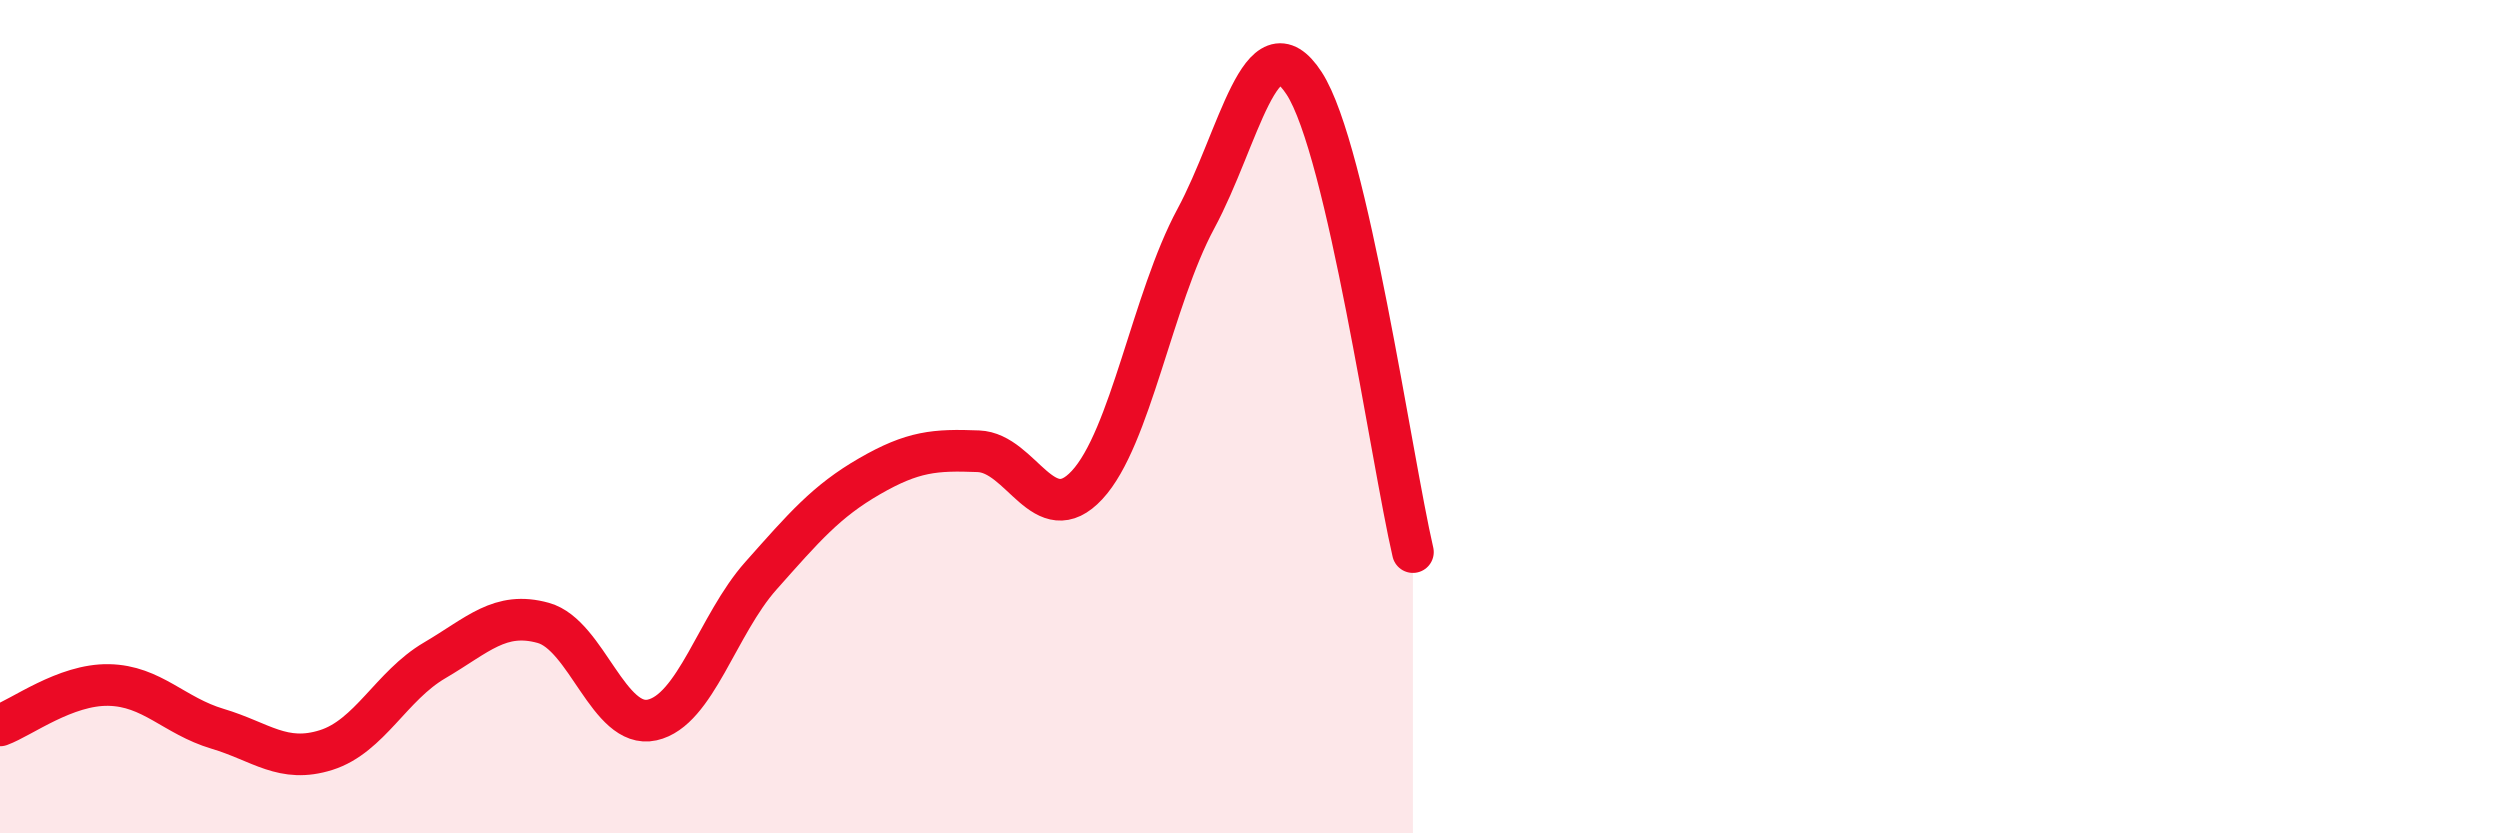 
    <svg width="60" height="20" viewBox="0 0 60 20" xmlns="http://www.w3.org/2000/svg">
      <path
        d="M 0,17.41 C 0.52,17.22 1.57,16.42 2.61,16.44 C 3.65,16.46 4.18,17.18 5.22,17.49 C 6.26,17.8 6.79,18.33 7.83,18 C 8.87,17.67 9.39,16.46 10.43,15.85 C 11.47,15.24 12,14.66 13.04,14.95 C 14.08,15.24 14.61,17.51 15.65,17.28 C 16.69,17.05 17.22,14.99 18.26,13.82 C 19.3,12.65 19.83,12.03 20.87,11.43 C 21.91,10.83 22.44,10.79 23.48,10.83 C 24.52,10.87 25.05,12.76 26.09,11.64 C 27.13,10.52 27.66,7.18 28.7,5.25 C 29.74,3.32 30.26,0.4 31.3,2 C 32.34,3.6 33.39,11 33.91,13.25L33.91 20L0 20Z"
        fill="#EB0A25"
        opacity="0.1"
        stroke-linecap="round"
        stroke-linejoin="round"
      />
      <path
        d="M 0,17.41 C 0.52,17.22 1.57,16.42 2.61,16.44 C 3.65,16.46 4.18,17.18 5.22,17.49 C 6.26,17.8 6.79,18.33 7.83,18 C 8.87,17.67 9.39,16.46 10.43,15.85 C 11.47,15.24 12,14.66 13.04,14.95 C 14.08,15.24 14.61,17.51 15.65,17.28 C 16.69,17.05 17.22,14.99 18.26,13.82 C 19.3,12.65 19.83,12.03 20.87,11.43 C 21.91,10.83 22.44,10.79 23.48,10.83 C 24.52,10.87 25.05,12.76 26.09,11.64 C 27.13,10.52 27.66,7.18 28.7,5.25 C 29.74,3.32 30.26,0.4 31.3,2 C 32.34,3.6 33.39,11 33.91,13.25"
        stroke="#EB0A25"
        stroke-width="1"
        fill="none"
        stroke-linecap="round"
        stroke-linejoin="round"
      />
    </svg>
  